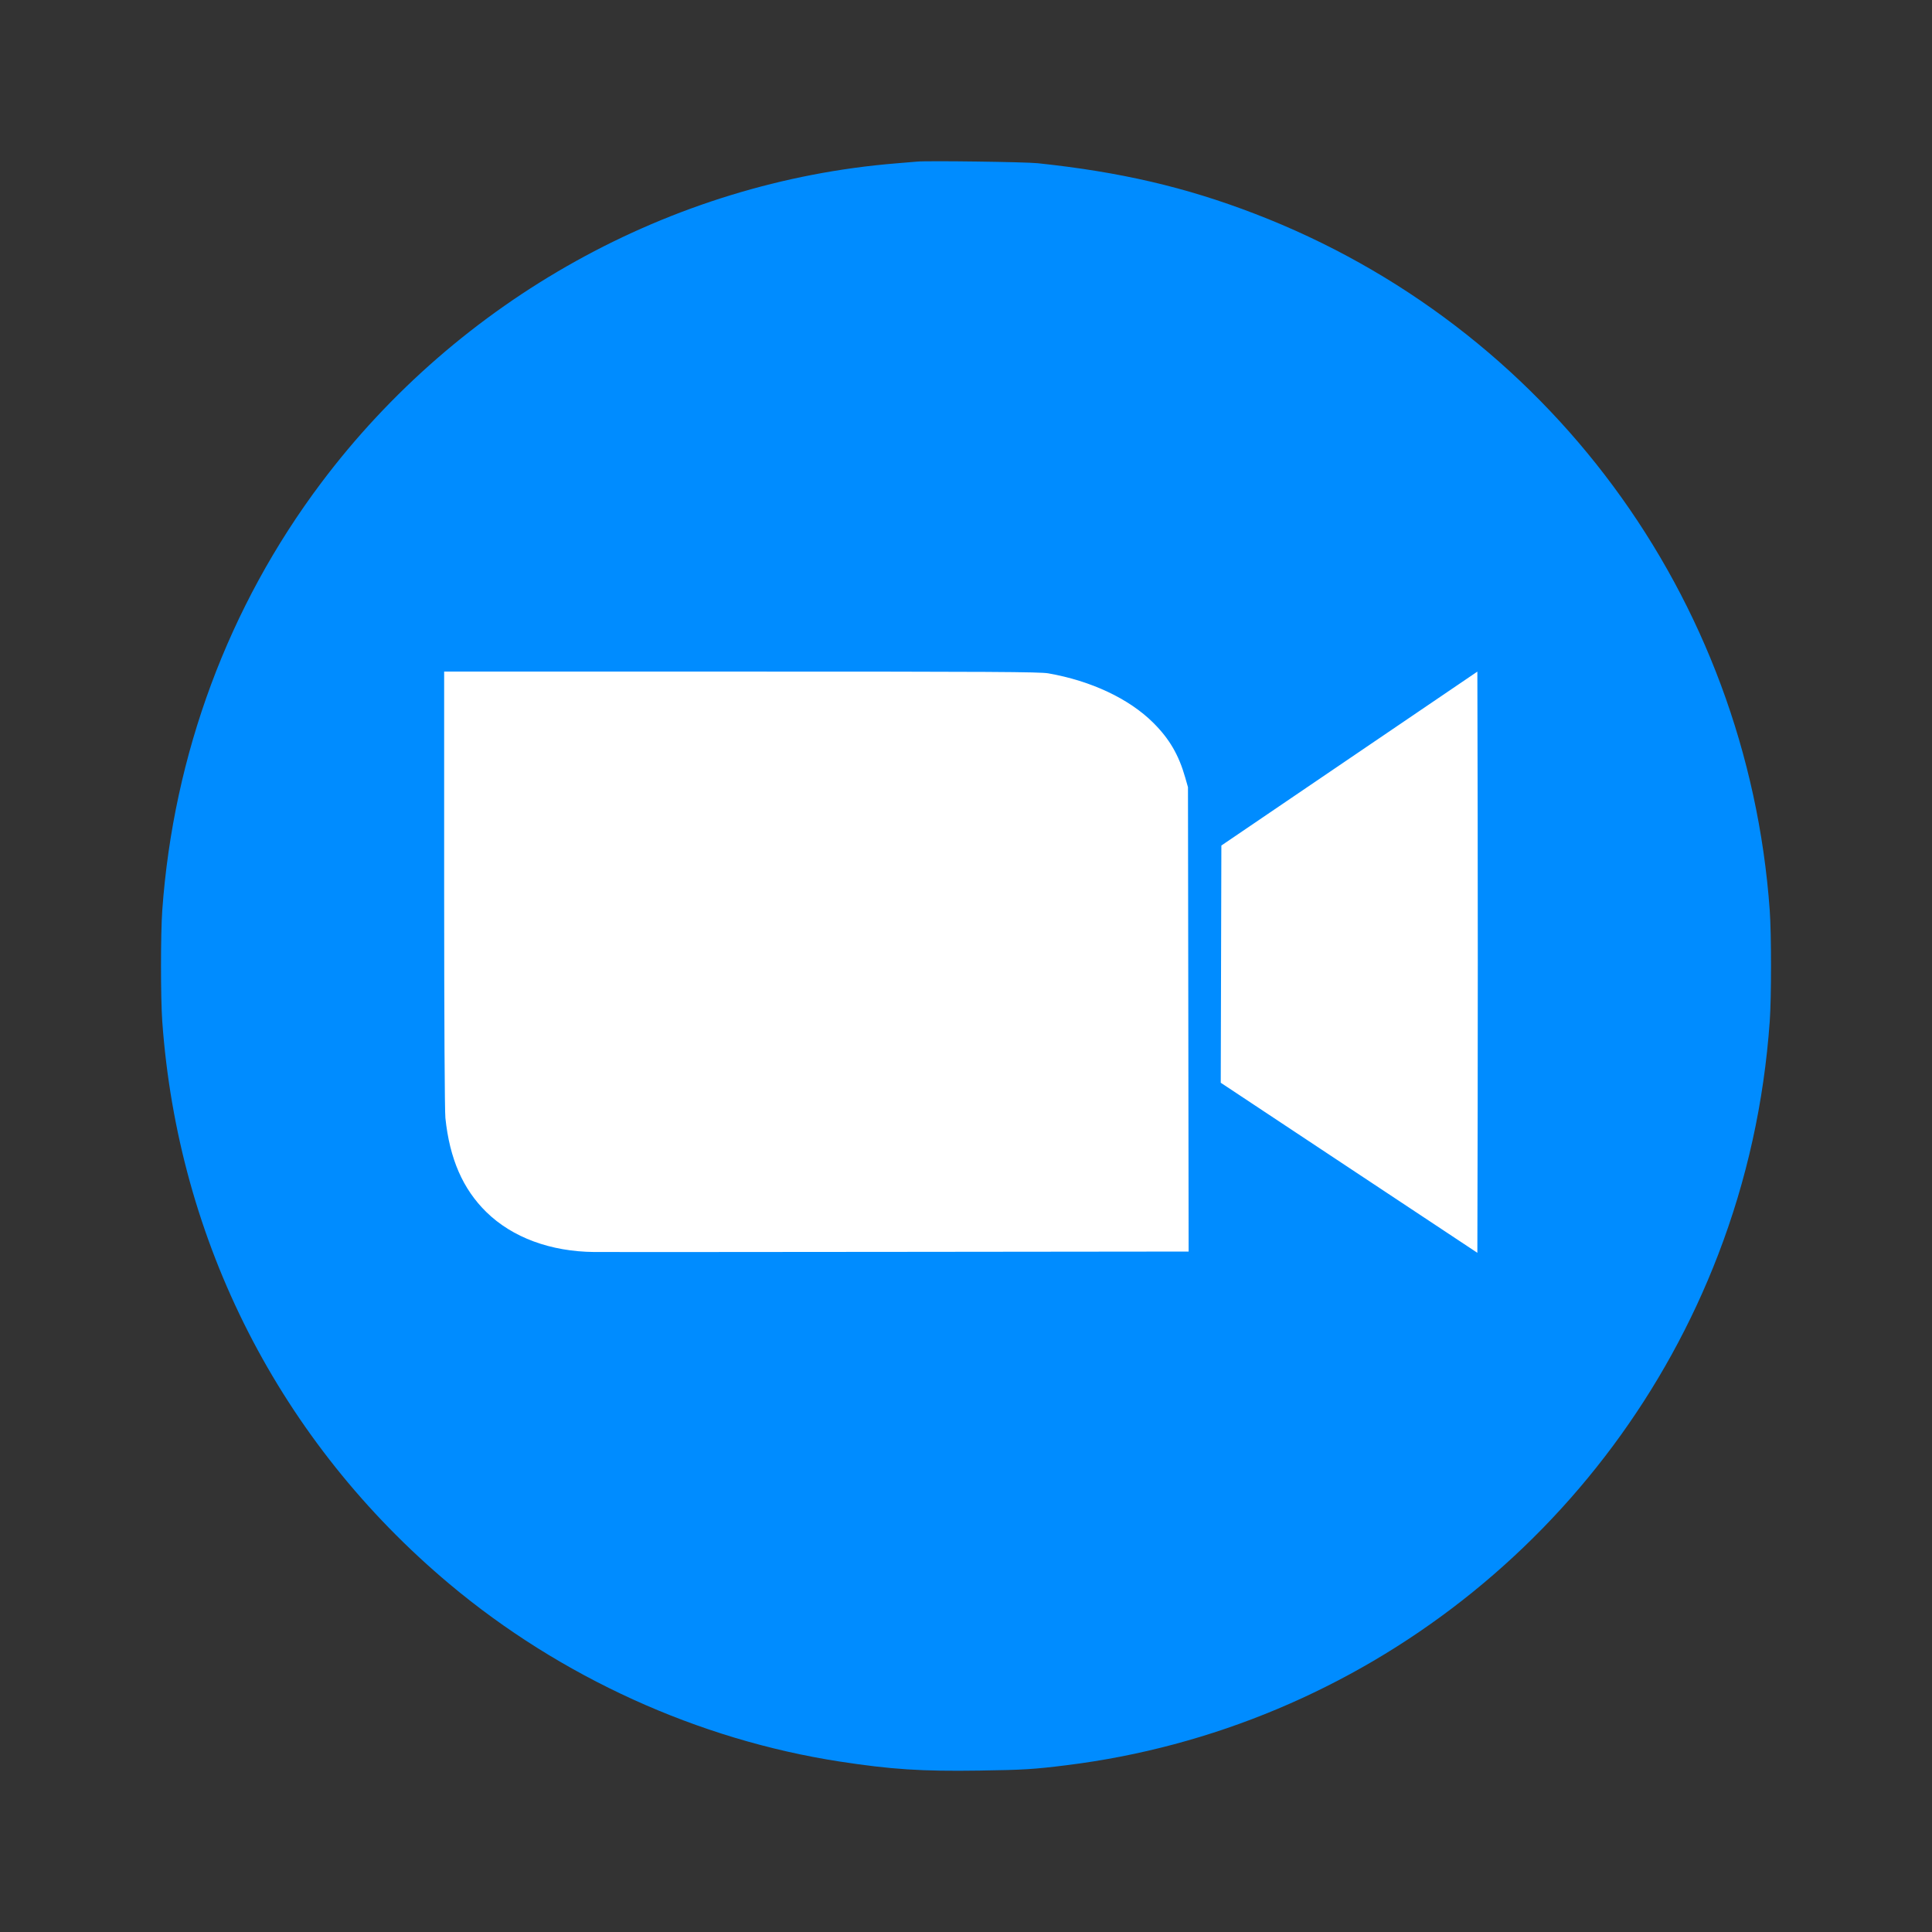 <svg width="56" height="56" viewBox="0 0 56 56" fill="none" xmlns="http://www.w3.org/2000/svg">
<rect x="0" y="0" width="56" height="56" fill="#333333" stroke="none"/>
<ellipse cx="27.919" cy="28.254" rx="19.801" ry="19.801" fill="white"/>
<path fill-rule="evenodd" clip-rule="evenodd" d="M26.584 4.684C26.505 4.691 26.231 4.715 25.975 4.735C19.439 5.267 13.305 8.676 9.307 14C6.62 17.577 5.027 21.864 4.703 26.391C4.655 27.069 4.655 28.925 4.703 29.603C5.161 35.998 8.122 41.798 13.031 45.916C16.246 48.612 20.242 50.429 24.344 51.06C25.841 51.289 26.709 51.346 28.39 51.321C29.665 51.302 29.964 51.284 30.904 51.167C39.424 50.113 46.717 44.4 49.804 36.361C50.632 34.206 51.129 31.956 51.297 29.603C51.346 28.925 51.346 27.069 51.297 26.391C50.646 17.293 44.848 9.451 36.364 6.193C34.361 5.423 32.468 4.983 30.079 4.731C29.722 4.693 26.888 4.655 26.584 4.684ZM30.384 19.517C31.631 19.736 32.728 20.253 33.429 20.951C33.896 21.416 34.167 21.88 34.355 22.54L34.434 22.817L34.444 29.547L34.453 36.277L26.092 36.286C21.493 36.291 17.505 36.293 17.229 36.29C15.957 36.279 14.852 35.87 14.098 35.133C13.415 34.464 13.033 33.587 12.91 32.406C12.889 32.196 12.875 29.639 12.874 25.766L12.874 19.466L21.485 19.466C28.738 19.466 30.142 19.474 30.384 19.517ZM42.831 32.102L42.822 36.313L39.103 33.849L35.384 31.384L35.393 27.946L35.402 24.508L39.112 21.987L42.822 19.467L42.831 23.678C42.836 25.994 42.836 29.785 42.831 32.102Z" fill="#008CFF"/>
</svg>

